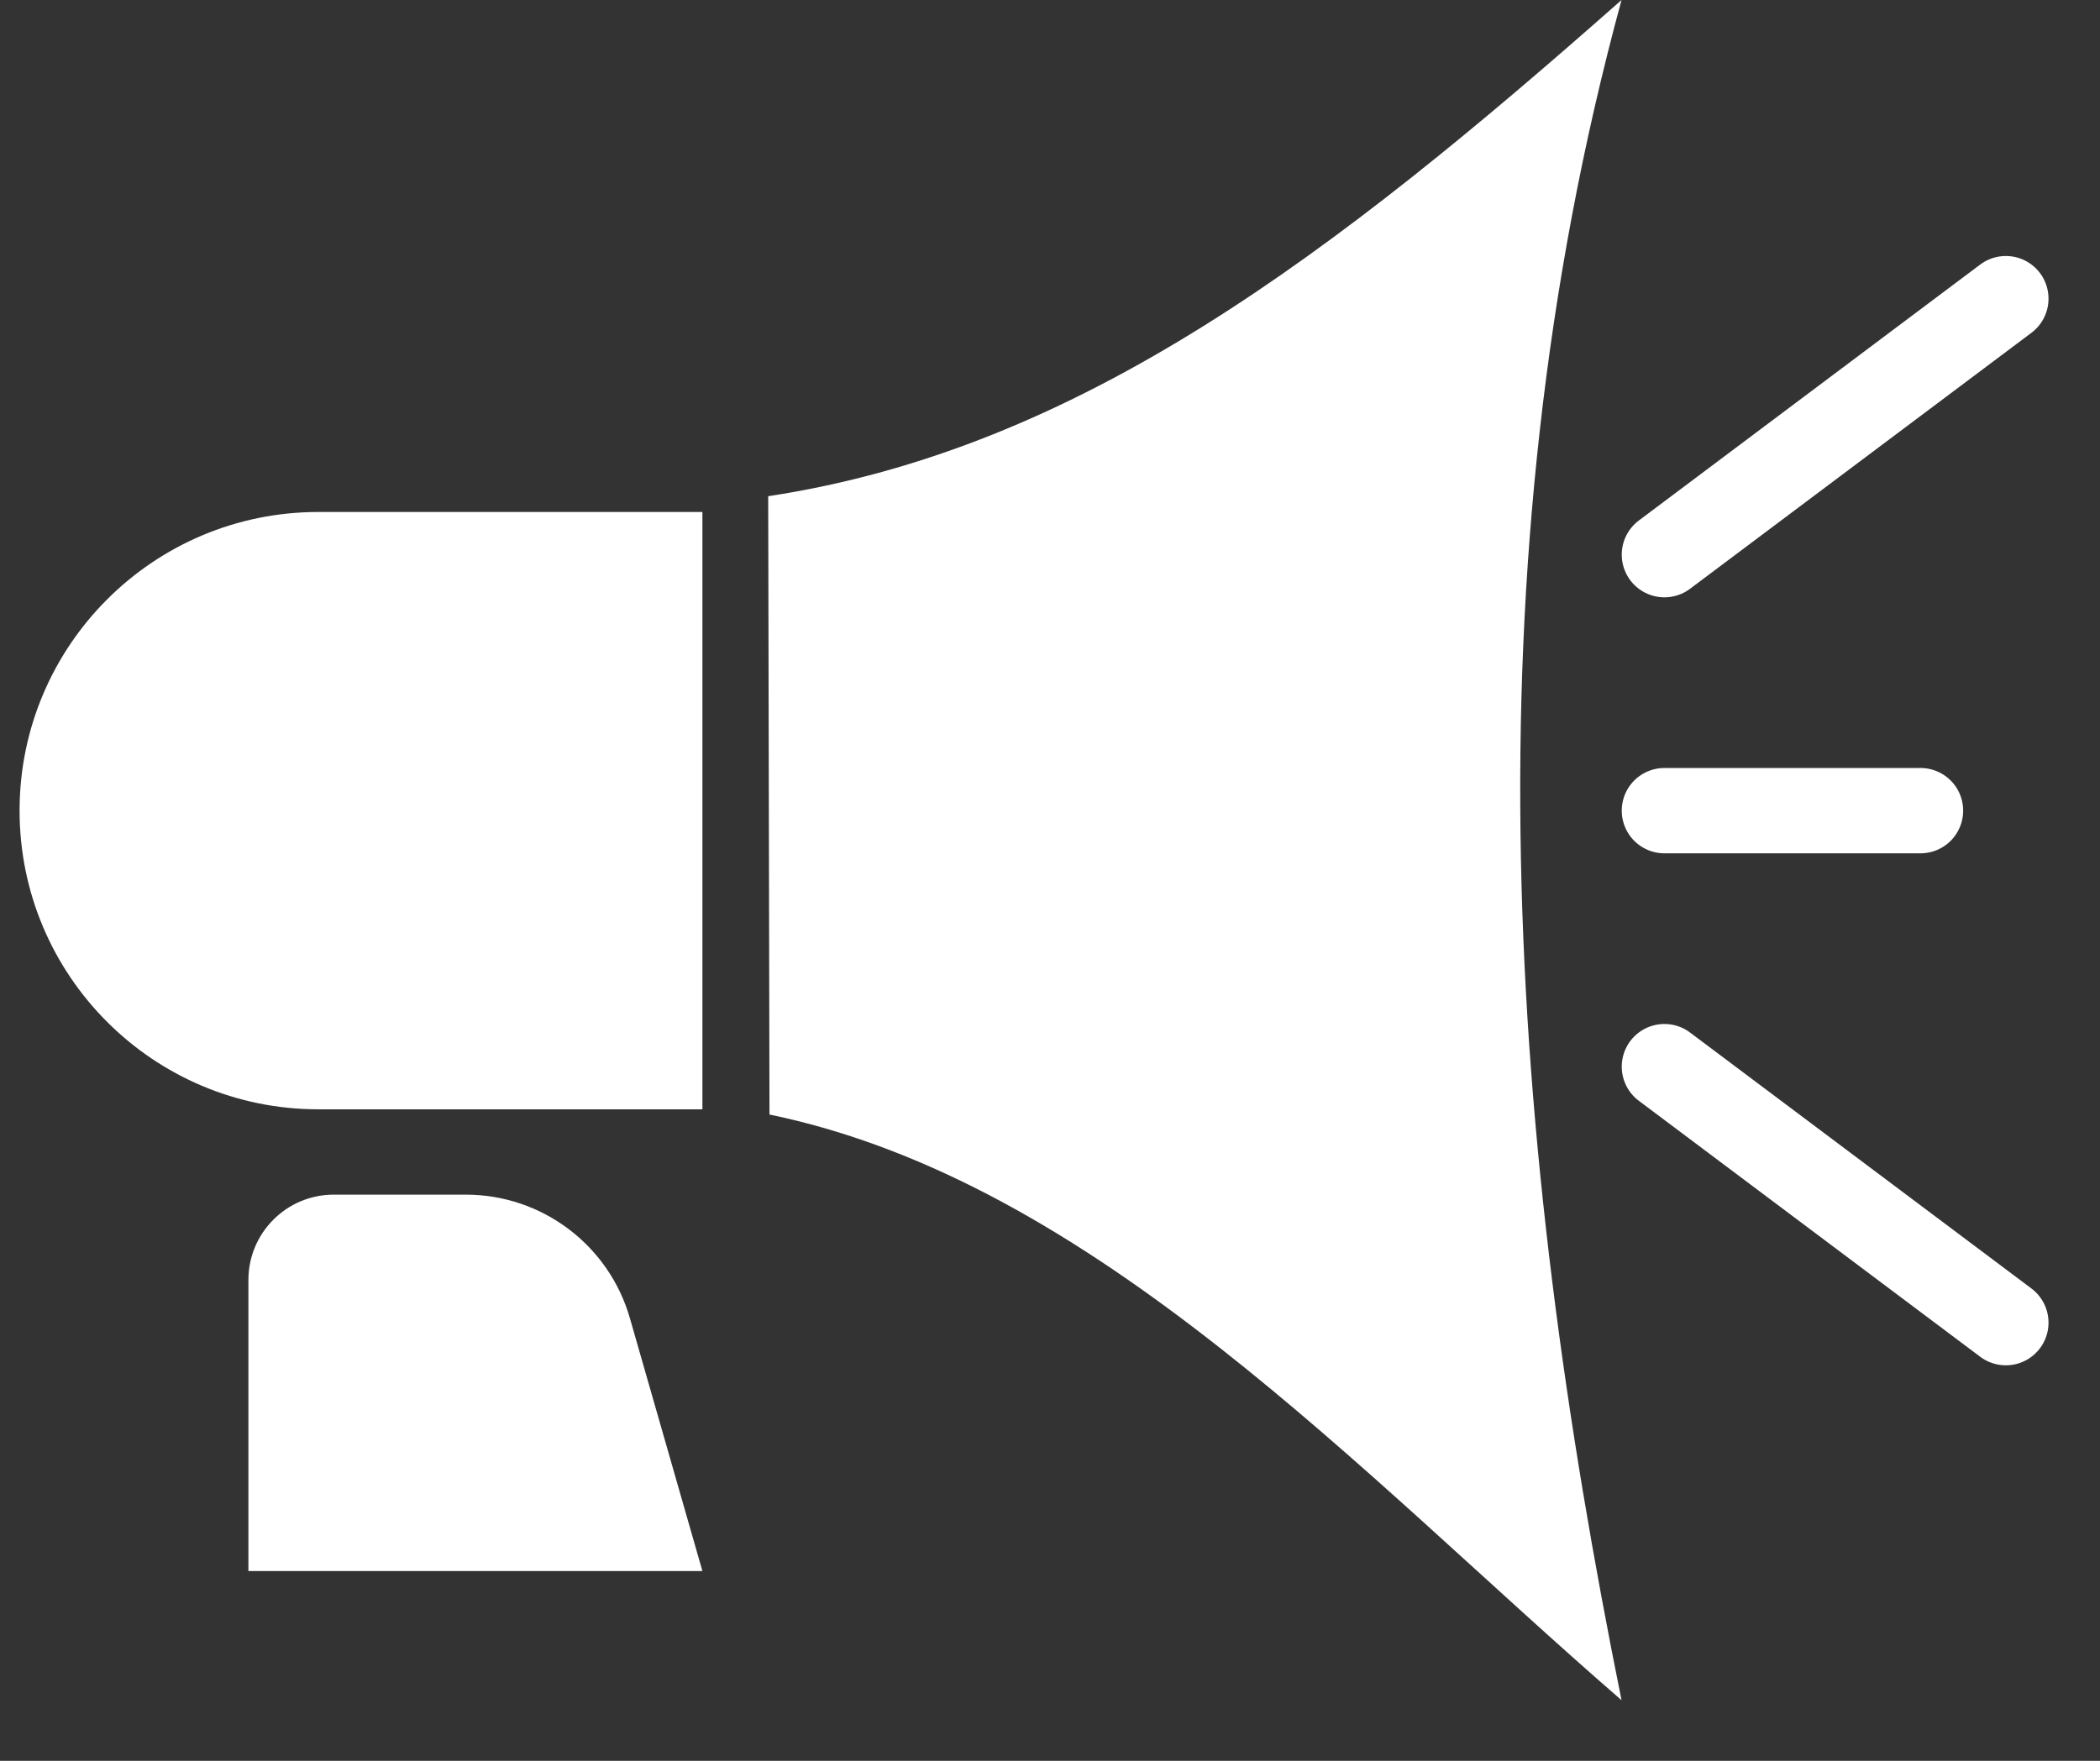 <?xml version="1.0" encoding="UTF-8"?>
<svg width="31px" height="26px" viewBox="0 0 31 26" version="1.1" xmlns="http://www.w3.org/2000/svg" xmlns:xlink="http://www.w3.org/1999/xlink">
    <rect x="0" y="0" width="31" height="26" fill="#333333" stroke="none"/>
    <title>megafon</title>
    <g id="megafon" stroke="none" stroke-width="1" fill="none" fill-rule="evenodd">
        <path d="M3.667,18.9 L3.667,23.198 L3.667,23.198 L10.369,23.198 L9.299,19.466 C8.989,18.385 8.001,17.64 6.877,17.64 L4.927,17.64 C4.231,17.64 3.667,18.204 3.667,18.9 Z" id="Path-8" fill="#FFFFFF"></path>
        <line x1="24.57" y1="15.75" x2="29.61" y2="19.53" id="Line-10" stroke="#FFFFFF" stroke-width="1.26" fill="#FFFFFF" stroke-linecap="round" stroke-linejoin="round"></line>
        <line x1="24.57" y1="11.97" x2="28.35" y2="11.97" id="Line-9" stroke="#FFFFFF" stroke-width="1.26" fill="#FFFFFF" stroke-linecap="round" stroke-linejoin="round"></line>
        <line x1="24.57" y1="8.19" x2="29.61" y2="4.41" id="Line-8" stroke="#FFFFFF" stroke-width="1.26" fill="#FFFFFF" stroke-linecap="round" stroke-linejoin="round"></line>
        <path d="M4.699,7.56 L10.369,7.56 L10.369,7.56 L10.369,16.38 L4.699,16.38 C2.263,16.38 0.289,14.406 0.289,11.97 C0.289,9.534 2.263,7.56 4.699,7.56 Z" id="Rectangle" fill="#FFFFFF"></path>
        <path d="M11.34,7.327 C15.947,6.627 19.674,3.766 23.937,4.26325641e-14 C21.631,8.475 22.281,16.925 23.937,25.105 C20.08,21.763 16.171,17.453 11.359,16.457 L11.34,7.327 Z" id="Rectangle" fill="#FFFFFF"></path>
    </g>
</svg>